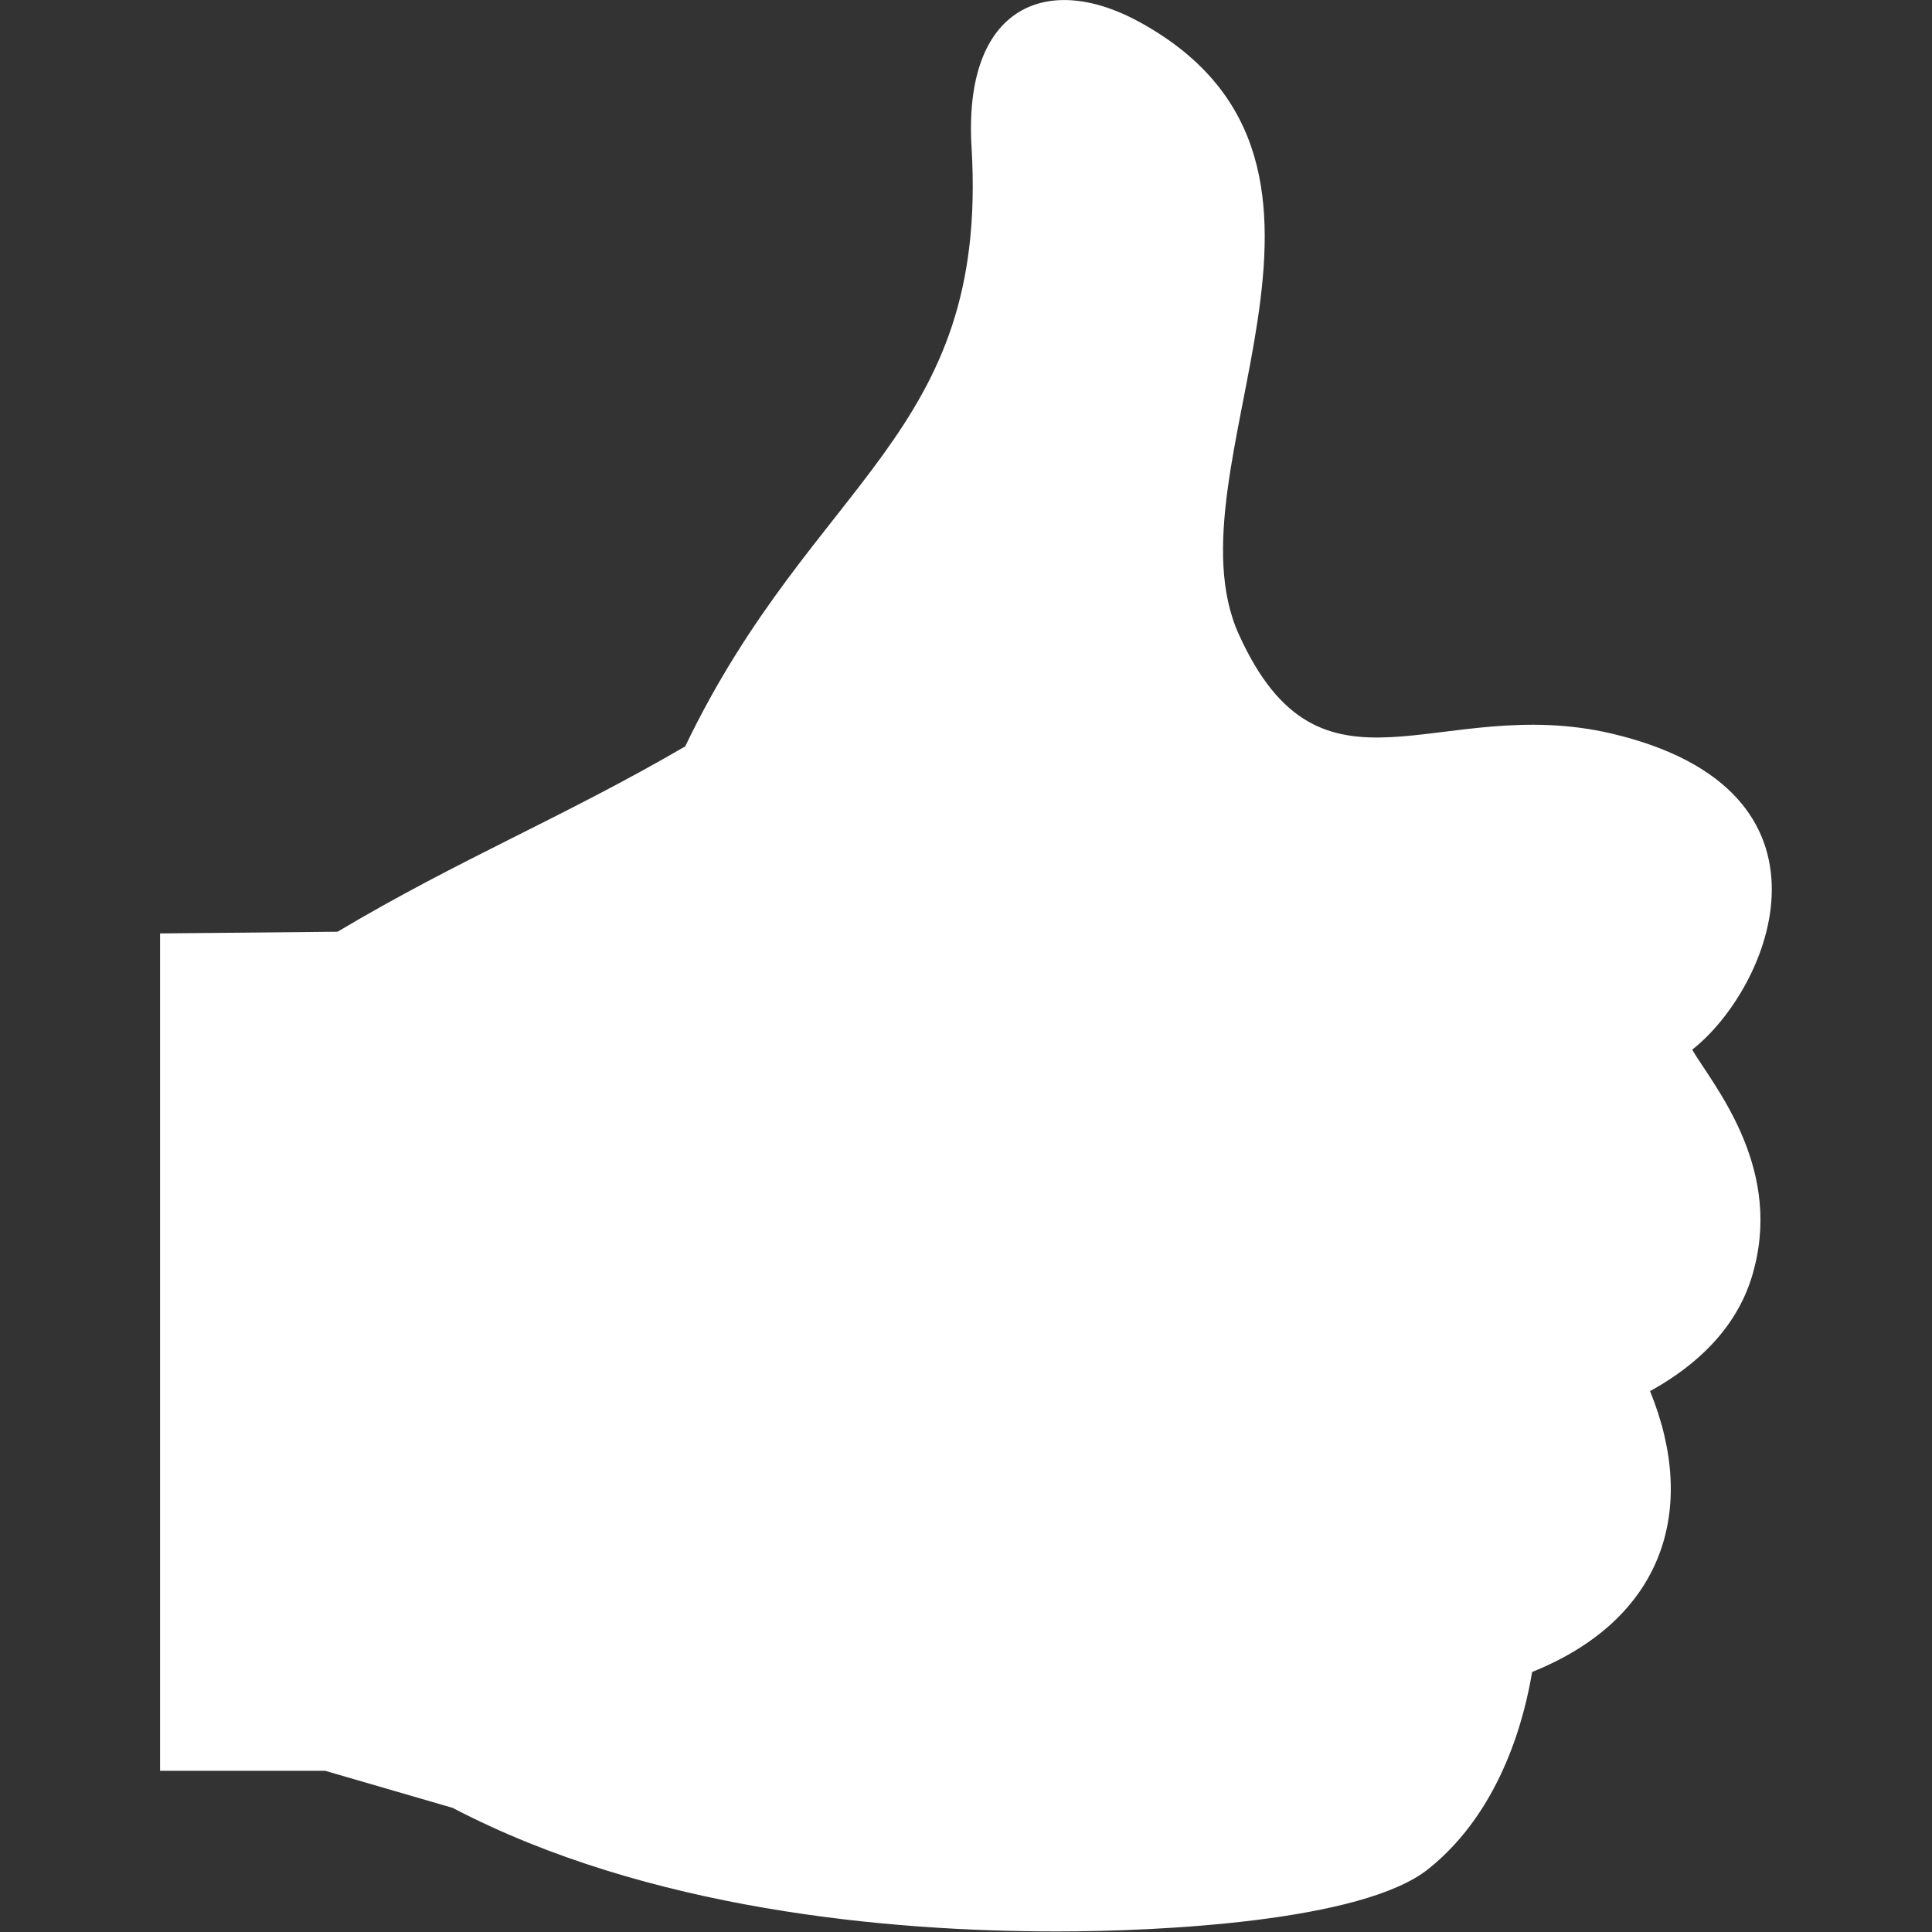 <?xml version="1.0" encoding="UTF-8"?> <!-- Generator: Adobe Illustrator 24.0.1, SVG Export Plug-In . SVG Version: 6.00 Build 0) --> <svg xmlns="http://www.w3.org/2000/svg" xmlns:xlink="http://www.w3.org/1999/xlink" version="1.1" id="Capa_1" x="0px" y="0px" viewBox="0 0 344 344" style="enable-background:new 0 0 344 344;" xml:space="preserve"><rect x="0" y="0" width="344" height="344" fill="#333333" stroke="none"/> <style type="text/css"> .st0{fill:#FFFFFF;} </style> <g> <g> <path class="st0" d="M301.3,186.9c14-11,28.6-46.2-14.4-56.3c-30.9-7.2-51.6,14.8-66.3-17.6c-13.5-29.6,28.1-83.4-17.2-108.8 c-16.6-9.4-32-3.4-30.4,22.2c3,51.3-28,58.6-51,106.5c-22,12.8-39.9,19.9-61.9,33l-31.6,0.3v149.1h29.4l22.7,6.6 c34.8,18.2,77.7,22,107.6,22c18,0,54.3-1.7,66.1-11.1c13.4-10.7,17.3-27.9,18.5-35.1c23.4-9.4,29.6-28.9,21-50 c10.1-5.6,16.4-13,18.6-22.1C317.1,207.1,304.8,192.9,301.3,186.9z"></path> </g> </g> </svg> 